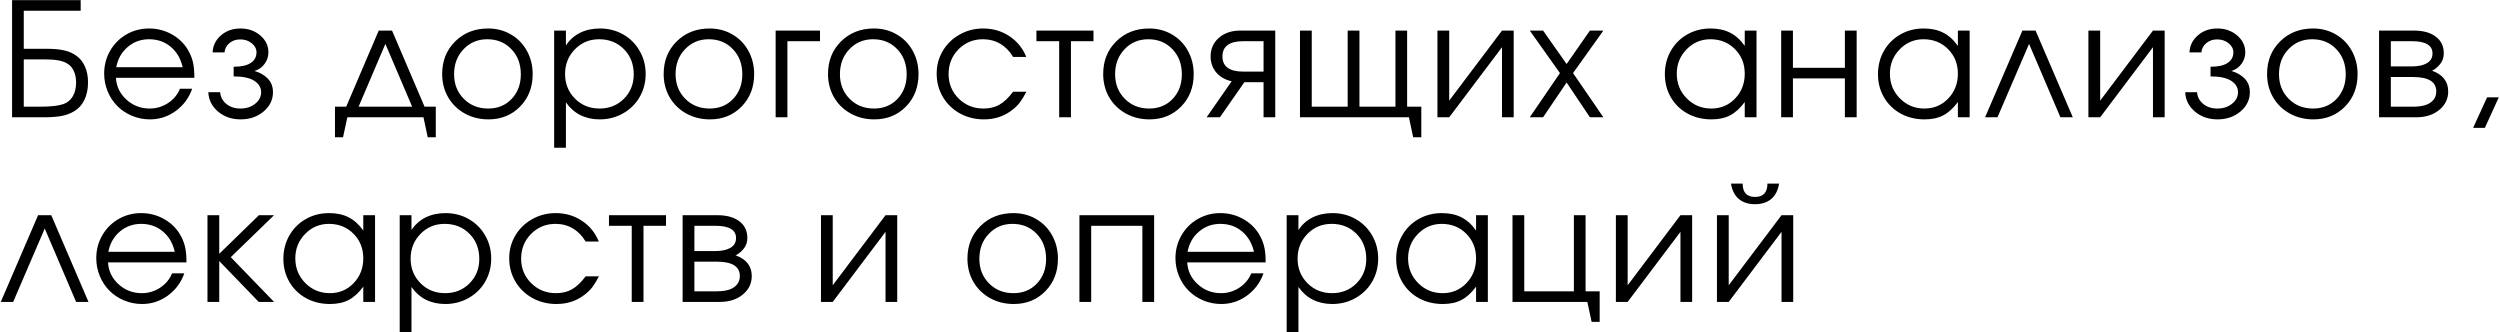 <?xml version="1.0" encoding="UTF-8"?> <svg xmlns="http://www.w3.org/2000/svg" width="1151" height="153" viewBox="0 0 1151 153" fill="none"><path d="M10.943 27.338V49.117H18.393C23.288 49.117 26.864 48.725 29.122 47.94C30.975 47.323 32.425 46.146 33.47 44.412C34.516 42.677 35.039 40.538 35.039 37.996C35.039 35.928 34.658 34.11 33.898 32.542C33.161 30.974 32.104 29.833 30.726 29.12C28.777 27.932 25.426 27.338 20.674 27.338H10.943ZM10.943 4.953V22.455H21.102C24.666 22.455 27.506 22.704 29.621 23.203C31.759 23.702 33.637 24.546 35.252 25.734C36.963 26.97 38.27 28.645 39.173 30.76C40.076 32.851 40.528 35.239 40.528 37.924C40.528 40.966 39.981 43.627 38.888 45.909C37.819 48.19 36.274 49.937 34.254 51.148C32.615 52.17 30.702 52.907 28.516 53.358C26.353 53.786 23.585 54 20.21 54H5.561V0.07H37.142V4.953H10.943ZM89.484 35.821C89.484 35.821 77.448 35.821 53.376 35.821C53.589 39.766 55.205 43.117 58.223 45.873C61.241 48.606 64.806 49.972 68.917 49.972C71.958 49.972 74.762 49.141 77.329 47.477C79.895 45.79 81.737 43.58 82.854 40.847H88.485C87.012 45.053 84.493 48.463 80.929 51.077C77.364 53.667 73.408 54.962 69.059 54.962C66.16 54.962 63.404 54.416 60.79 53.323C58.176 52.23 55.93 50.745 54.053 48.867C52.175 46.99 50.69 44.744 49.597 42.13C48.504 39.516 47.958 36.76 47.958 33.861C47.958 30.059 48.873 26.566 50.702 23.381C52.532 20.197 55.027 17.69 58.188 15.86C61.348 14.031 64.829 13.116 68.631 13.116C72.576 13.116 76.2 14.09 79.503 16.039C82.83 17.987 85.361 20.637 87.095 23.987C87.975 25.674 88.592 27.409 88.949 29.191C89.305 30.95 89.484 33.16 89.484 35.821ZM53.518 30.938H84.101C83.198 26.97 81.356 23.833 78.576 21.528C75.82 19.223 72.505 18.07 68.631 18.07C64.853 18.07 61.574 19.259 58.794 21.635C56.013 23.987 54.255 27.088 53.518 30.938ZM107.571 35.18V30.724C111.088 30.724 113.714 30.142 115.448 28.977C117.207 27.789 118.086 26.174 118.086 24.13C118.086 22.49 117.361 21.088 115.912 19.924C114.462 18.736 112.704 18.142 110.636 18.142C108.616 18.142 106.929 18.724 105.575 19.888C104.244 21.029 103.507 22.443 103.365 24.13H97.876C98.018 21.017 99.301 18.403 101.725 16.288C104.149 14.173 107.143 13.116 110.708 13.116C114.296 13.116 117.338 14.185 119.833 16.324C122.328 18.439 123.575 21.041 123.575 24.13C123.575 26.055 122.981 27.825 121.793 29.441C120.629 31.033 119.084 32.114 117.159 32.685C119.654 33.374 121.698 34.538 123.29 36.178C124.882 37.817 125.678 39.908 125.678 42.451C125.678 45.921 124.241 48.879 121.365 51.327C118.49 53.751 114.973 54.962 110.815 54.962C106.704 54.962 103.222 53.762 100.371 51.362C97.543 48.938 96.058 45.968 95.915 42.451H101.369C101.511 44.59 102.45 46.384 104.185 47.834C105.919 49.259 108.094 49.972 110.708 49.972C113.369 49.972 115.615 49.247 117.444 47.798C119.298 46.325 120.225 44.542 120.225 42.451C120.225 40.312 119.179 38.566 117.088 37.211C114.997 35.857 111.824 35.18 107.571 35.18ZM194.967 54C194.967 54 183.288 54 159.928 54C159.928 54 159.263 57.065 157.932 63.196C157.932 63.196 156.697 63.196 154.225 63.196C154.225 63.196 154.225 58.503 154.225 49.117C154.225 49.117 155.948 49.117 159.394 49.117C159.394 49.117 164.384 37.437 174.364 14.078C174.364 14.078 176.408 14.078 180.495 14.078C180.495 14.078 185.486 25.758 195.466 49.117C195.466 49.117 197.189 49.117 200.635 49.117C200.635 49.117 200.635 53.81 200.635 63.196C200.635 63.196 199.399 63.196 196.927 63.196C196.927 63.196 196.274 60.131 194.967 54ZM189.763 49.117C189.763 49.117 185.652 39.481 177.43 20.209C177.43 20.209 173.319 29.845 165.097 49.117C165.097 49.117 173.319 49.117 189.763 49.117ZM224.746 13.116C228.619 13.116 232.112 14.031 235.225 15.86C238.362 17.666 240.81 20.173 242.568 23.381C244.35 26.589 245.242 30.178 245.242 34.146C245.242 40.134 243.317 45.101 239.467 49.045C235.617 52.99 230.758 54.962 224.888 54.962C220.873 54.962 217.237 54.059 213.981 52.253C210.726 50.447 208.171 47.952 206.318 44.768C204.488 41.584 203.573 38.019 203.573 34.075C203.573 28.015 205.569 23.013 209.561 19.068C213.554 15.1 218.615 13.116 224.746 13.116ZM224.318 18.07C219.946 18.07 216.31 19.603 213.411 22.669C210.512 25.71 209.062 29.536 209.062 34.146C209.062 38.709 210.547 42.487 213.518 45.481C216.488 48.475 220.231 49.972 224.746 49.972C229.142 49.972 232.742 48.499 235.546 45.552C238.374 42.582 239.788 38.803 239.788 34.217C239.788 29.512 238.338 25.651 235.439 22.633C232.54 19.591 228.833 18.07 224.318 18.07ZM255.131 14.078C255.131 14.078 256.937 14.078 260.549 14.078C260.549 14.078 260.549 16.359 260.549 20.922C262.212 18.379 264.375 16.442 267.036 15.112C269.721 13.781 272.787 13.116 276.232 13.116C280.153 13.116 283.718 14.031 286.926 15.86C290.134 17.69 292.653 20.209 294.482 23.417C296.336 26.601 297.263 30.154 297.263 34.075C297.263 37.948 296.336 41.489 294.482 44.697C292.629 47.881 290.074 50.388 286.819 52.218C283.587 54.047 280.011 54.962 276.09 54.962C272.787 54.962 269.804 54.297 267.143 52.966C264.505 51.612 262.307 49.663 260.549 47.121V68.008H255.131V14.078ZM275.805 18.07C271.408 18.07 267.701 19.615 264.683 22.704C261.666 25.793 260.157 29.584 260.157 34.075C260.157 38.566 261.677 42.344 264.719 45.41C267.761 48.451 271.527 49.972 276.018 49.972C280.51 49.972 284.252 48.475 287.246 45.481C290.264 42.463 291.773 38.709 291.773 34.217C291.773 29.512 290.264 25.651 287.246 22.633C284.252 19.591 280.438 18.07 275.805 18.07ZM326.721 13.116C330.594 13.116 334.087 14.031 337.2 15.86C340.337 17.666 342.784 20.173 344.543 23.381C346.325 26.589 347.216 30.178 347.216 34.146C347.216 40.134 345.291 45.101 341.442 49.045C337.592 52.99 332.733 54.962 326.863 54.962C322.847 54.962 319.211 54.059 315.956 52.253C312.7 50.447 310.146 47.952 308.292 44.768C306.463 41.584 305.548 38.019 305.548 34.075C305.548 28.015 307.544 23.013 311.536 19.068C315.528 15.1 320.59 13.116 326.721 13.116ZM326.293 18.07C321.92 18.07 318.285 19.603 315.386 22.669C312.487 25.71 311.037 29.536 311.037 34.146C311.037 38.709 312.522 42.487 315.493 45.481C318.463 48.475 322.206 49.972 326.721 49.972C331.117 49.972 334.717 48.499 337.521 45.552C340.349 42.582 341.763 38.803 341.763 34.217C341.763 29.512 340.313 25.651 337.414 22.633C334.515 19.591 330.808 18.07 326.293 18.07ZM377.53 14.078C377.53 14.078 377.53 15.706 377.53 18.961C377.53 18.961 372.528 18.961 362.523 18.961C362.523 18.961 362.523 30.641 362.523 54C362.523 54 360.717 54 357.105 54C357.105 54 357.105 40.693 357.105 14.078C357.105 14.078 363.914 14.078 377.53 14.078ZM402.39 13.116C406.263 13.116 409.756 14.031 412.869 15.86C416.006 17.666 418.453 20.173 420.212 23.381C421.994 26.589 422.885 30.178 422.885 34.146C422.885 40.134 420.96 45.101 417.111 49.045C413.261 52.99 408.402 54.962 402.532 54.962C398.516 54.962 394.881 54.059 391.625 52.253C388.369 50.447 385.815 47.952 383.961 44.768C382.132 41.584 381.217 38.019 381.217 34.075C381.217 28.015 383.213 23.013 387.205 19.068C391.197 15.1 396.259 13.116 402.39 13.116ZM401.962 18.07C397.59 18.07 393.954 19.603 391.055 22.669C388.156 25.71 386.706 29.536 386.706 34.146C386.706 38.709 388.191 42.487 391.162 45.481C394.132 48.475 397.875 49.972 402.39 49.972C406.786 49.972 410.386 48.499 413.19 45.552C416.018 42.582 417.432 38.803 417.432 34.217C417.432 29.512 415.982 25.651 413.083 22.633C410.184 19.591 406.477 18.07 401.962 18.07ZM466.423 42.237C466.423 42.237 468.467 42.237 472.554 42.237C471.413 44.4 470.368 46.099 469.417 47.334C468.467 48.546 467.326 49.651 465.995 50.649C462.336 53.525 457.999 54.962 452.985 54.962C448.945 54.962 445.262 54.047 441.935 52.218C438.608 50.364 435.994 47.834 434.093 44.626C432.192 41.394 431.242 37.829 431.242 33.932C431.242 30.106 432.18 26.601 434.058 23.417C435.959 20.233 438.549 17.726 441.828 15.896C445.108 14.043 448.708 13.116 452.629 13.116C457.143 13.116 461.171 14.292 464.712 16.645C468.276 18.997 470.867 22.181 472.483 26.197H466.423C464.878 23.583 462.918 21.575 460.542 20.173C458.165 18.771 455.504 18.07 452.557 18.07C448.114 18.07 444.359 19.615 441.294 22.704C438.252 25.793 436.731 29.584 436.731 34.075C436.731 38.518 438.276 42.285 441.365 45.374C444.478 48.44 448.28 49.972 452.771 49.972C455.623 49.972 458.082 49.378 460.15 48.19C462.241 47.002 464.332 45.018 466.423 42.237ZM503.438 18.961C503.438 18.961 499.98 18.961 493.065 18.961C493.065 18.961 493.065 30.641 493.065 54C493.065 54 491.259 54 487.647 54C487.647 54 487.647 42.321 487.647 18.961C487.647 18.961 484.154 18.961 477.168 18.961C477.168 18.961 477.168 17.334 477.168 14.078C477.168 14.078 485.924 14.078 503.438 14.078C503.438 14.078 503.438 15.706 503.438 18.961ZM529.082 13.116C532.955 13.116 536.448 14.031 539.561 15.86C542.698 17.666 545.146 20.173 546.904 23.381C548.686 26.589 549.577 30.178 549.577 34.146C549.577 40.134 547.653 45.101 543.803 49.045C539.953 52.99 535.094 54.962 529.224 54.962C525.208 54.962 521.573 54.059 518.317 52.253C515.062 50.447 512.507 47.952 510.654 44.768C508.824 41.584 507.909 38.019 507.909 34.075C507.909 28.015 509.905 23.013 513.897 19.068C517.889 15.1 522.951 13.116 529.082 13.116ZM528.654 18.07C524.282 18.07 520.646 19.603 517.747 22.669C514.848 25.71 513.398 29.536 513.398 34.146C513.398 38.709 514.883 42.487 517.854 45.481C520.824 48.475 524.567 49.972 529.082 49.972C533.478 49.972 537.078 48.499 539.882 45.552C542.71 42.582 544.124 38.803 544.124 34.217C544.124 29.512 542.674 25.651 539.775 22.633C536.876 19.591 533.169 18.07 528.654 18.07ZM581.744 32.97C581.744 32.97 581.744 28.3 581.744 18.961C581.744 18.961 578.655 18.961 572.477 18.961C566.037 18.961 562.817 21.302 562.817 25.983C562.817 30.641 566.037 32.97 572.477 32.97C572.477 32.97 575.566 32.97 581.744 32.97ZM572.905 37.853C572.905 37.853 569.15 43.235 561.641 54C561.641 54 559.597 54 555.51 54C555.51 54 559.36 48.475 567.059 37.425C564.041 36.736 561.665 35.37 559.93 33.326C558.219 31.259 557.364 28.811 557.364 25.983C557.364 22.538 558.611 19.698 561.106 17.464C563.625 15.207 566.952 14.078 571.087 14.078H587.127V54C587.127 54 585.333 54 581.744 54C581.744 54 581.744 48.618 581.744 37.853C581.744 37.853 578.798 37.853 572.905 37.853ZM647.845 14.078C647.845 14.078 647.845 25.758 647.845 49.117C647.845 49.117 650.019 49.117 654.368 49.117C654.368 49.117 654.368 53.81 654.368 63.196C654.368 63.196 653.12 63.196 650.625 63.196C650.625 63.196 649.972 60.131 648.665 54C648.665 54 631.948 54 598.513 54C598.513 54 598.513 40.693 598.513 14.078C598.513 14.078 600.319 14.078 603.931 14.078C603.931 14.078 603.931 25.758 603.931 49.117C603.931 49.117 609.444 49.117 620.47 49.117C620.47 49.117 620.47 37.437 620.47 14.078C620.47 14.078 622.276 14.078 625.888 14.078C625.888 14.078 625.888 25.758 625.888 49.117C625.888 49.117 631.413 49.117 642.463 49.117C642.463 49.117 642.463 37.437 642.463 14.078C642.463 14.078 644.257 14.078 647.845 14.078ZM691.525 14.078C691.525 14.078 693.319 14.078 696.908 14.078C696.908 14.078 696.908 27.385 696.908 54C696.908 54 695.113 54 691.525 54C691.525 54 691.525 43.247 691.525 21.742C691.525 21.742 683.422 32.495 667.216 54C667.216 54 665.41 54 661.798 54C661.798 54 661.798 40.693 661.798 14.078C661.798 14.078 663.604 14.078 667.216 14.078C667.216 14.078 667.216 24.831 667.216 46.336C667.216 46.336 675.319 35.584 691.525 14.078ZM704.302 54C704.302 54 708.935 47.216 718.203 33.647C718.203 33.647 713.569 27.124 704.302 14.078C704.302 14.078 706.345 14.078 710.433 14.078C710.433 14.078 714.045 19.211 721.268 29.477C721.268 29.477 724.845 24.344 731.997 14.078C731.997 14.078 734.065 14.078 738.2 14.078C738.2 14.078 733.542 20.601 724.227 33.647C724.227 33.647 728.885 40.431 738.2 54C738.2 54 736.132 54 731.997 54C731.997 54 728.421 48.665 721.268 37.996C721.268 37.996 717.657 43.33 710.433 54C710.433 54 708.389 54 704.302 54ZM808.7 14.078C808.7 14.078 808.7 27.385 808.7 54C808.7 54 806.894 54 803.282 54C803.282 54 803.282 51.659 803.282 46.978C801.167 49.83 798.922 51.873 796.545 53.109C794.193 54.345 791.329 54.962 787.955 54.962C783.892 54.962 780.22 54.071 776.941 52.289C773.685 50.483 771.131 48 769.277 44.839C767.424 41.655 766.497 38.091 766.497 34.146C766.497 30.201 767.412 26.625 769.242 23.417C771.072 20.209 773.59 17.69 776.798 15.86C780.006 14.031 783.583 13.116 787.527 13.116C791.021 13.116 794.015 13.757 796.51 15.04C799.029 16.3 801.286 18.332 803.282 21.136V14.078H808.7ZM787.456 18.07C783.179 18.07 779.531 19.615 776.513 22.704C773.495 25.793 771.986 29.536 771.986 33.932C771.986 38.423 773.531 42.225 776.62 45.338C779.709 48.428 783.464 49.972 787.884 49.972C792.232 49.972 795.88 48.44 798.827 45.374C801.797 42.285 803.282 38.471 803.282 33.932C803.282 29.393 801.773 25.615 798.755 22.597C795.738 19.579 791.971 18.07 787.456 18.07ZM854.804 54C854.804 54 852.998 54 849.386 54C849.386 54 849.386 48.035 849.386 36.106C849.386 36.106 841.414 36.106 825.469 36.106C825.469 36.106 825.469 42.071 825.469 54C825.469 54 823.663 54 820.051 54C820.051 54 820.051 40.693 820.051 14.078C820.051 14.078 821.857 14.078 825.469 14.078C825.469 14.078 825.469 19.793 825.469 31.223C825.469 31.223 833.441 31.223 849.386 31.223C849.386 31.223 849.386 25.508 849.386 14.078C849.386 14.078 851.192 14.078 854.804 14.078C854.804 14.078 854.804 27.385 854.804 54ZM906.825 14.078C906.825 14.078 906.825 27.385 906.825 54C906.825 54 905.019 54 901.407 54C901.407 54 901.407 51.659 901.407 46.978C899.293 49.83 897.047 51.873 894.671 53.109C892.318 54.345 889.455 54.962 886.08 54.962C882.017 54.962 878.345 54.071 875.066 52.289C871.811 50.483 869.256 48 867.403 44.839C865.549 41.655 864.622 38.091 864.622 34.146C864.622 30.201 865.537 26.625 867.367 23.417C869.197 20.209 871.716 17.69 874.924 15.86C878.132 14.031 881.708 13.116 885.653 13.116C889.146 13.116 892.14 13.757 894.635 15.04C897.154 16.3 899.411 18.332 901.407 21.136V14.078H906.825ZM885.581 18.07C881.304 18.07 877.656 19.615 874.638 22.704C871.62 25.793 870.112 29.536 870.112 33.932C870.112 38.423 871.656 42.225 874.745 45.338C877.834 48.428 881.589 49.972 886.009 49.972C890.358 49.972 894.005 48.44 896.952 45.374C899.922 42.285 901.407 38.471 901.407 33.932C901.407 29.393 899.898 25.615 896.881 22.597C893.863 19.579 890.096 18.07 885.581 18.07ZM954.32 54C954.32 54 952.419 54 948.616 54C948.616 54 943.804 42.736 934.18 20.209C934.18 20.209 929.333 31.473 919.637 54C919.637 54 917.736 54 913.934 54C913.934 54 919.661 40.693 931.115 14.078C931.115 14.078 933.135 14.078 937.175 14.078C937.175 14.078 942.89 27.385 954.32 54ZM991.227 14.078C991.227 14.078 993.021 14.078 996.61 14.078C996.61 14.078 996.61 27.385 996.61 54C996.61 54 994.816 54 991.227 54C991.227 54 991.227 43.247 991.227 21.742C991.227 21.742 983.124 32.495 966.918 54C966.918 54 965.112 54 961.5 54C961.5 54 961.5 40.693 961.5 14.078C961.5 14.078 963.306 14.078 966.918 14.078C966.918 14.078 966.918 24.831 966.918 46.336C966.918 46.336 975.021 35.584 991.227 14.078ZM1017.73 35.18V30.724C1021.24 30.724 1023.87 30.142 1025.6 28.977C1027.36 27.789 1028.24 26.174 1028.24 24.13C1028.24 22.49 1027.52 21.088 1026.07 19.924C1024.62 18.736 1022.86 18.142 1020.79 18.142C1018.77 18.142 1017.09 18.724 1015.73 19.888C1014.4 21.029 1013.66 22.443 1013.52 24.13H1008.03C1008.17 21.017 1009.46 18.403 1011.88 16.288C1014.31 14.173 1017.3 13.116 1020.86 13.116C1024.45 13.116 1027.49 14.185 1029.99 16.324C1032.48 18.439 1033.73 21.041 1033.73 24.13C1033.73 26.055 1033.14 27.825 1031.95 29.441C1030.78 31.033 1029.24 32.114 1027.32 32.685C1029.81 33.374 1031.85 34.538 1033.45 36.178C1035.04 37.817 1035.83 39.908 1035.83 42.451C1035.83 45.921 1034.4 48.879 1031.52 51.327C1028.65 53.751 1025.13 54.962 1020.97 54.962C1016.86 54.962 1013.38 53.762 1010.53 51.362C1007.7 48.938 1006.21 45.968 1006.07 42.451H1011.52C1011.67 44.59 1012.61 46.384 1014.34 47.834C1016.08 49.259 1018.25 49.972 1020.86 49.972C1023.53 49.972 1025.77 49.247 1027.6 47.798C1029.45 46.325 1030.38 44.542 1030.38 42.451C1030.38 40.312 1029.34 38.566 1027.24 37.211C1025.15 35.857 1021.98 35.18 1017.73 35.18ZM1064.94 13.116C1068.81 13.116 1072.3 14.031 1075.42 15.86C1078.55 17.666 1081 20.173 1082.76 23.381C1084.54 26.589 1085.43 30.178 1085.43 34.146C1085.43 40.134 1083.51 45.101 1079.66 49.045C1075.81 52.99 1070.95 54.962 1065.08 54.962C1061.06 54.962 1057.43 54.059 1054.17 52.253C1050.92 50.447 1048.36 47.952 1046.51 44.768C1044.68 41.584 1043.76 38.019 1043.76 34.075C1043.76 28.015 1045.76 23.013 1049.75 19.068C1053.74 15.1 1058.81 13.116 1064.94 13.116ZM1064.51 18.07C1060.14 18.07 1056.5 19.603 1053.6 22.669C1050.7 25.71 1049.25 29.536 1049.25 34.146C1049.25 38.709 1050.74 42.487 1053.71 45.481C1056.68 48.475 1060.42 49.972 1064.94 49.972C1069.33 49.972 1072.93 48.499 1075.74 45.552C1078.56 42.582 1079.98 38.803 1079.98 34.217C1079.98 29.512 1078.53 25.651 1075.63 22.633C1072.73 19.591 1069.02 18.07 1064.51 18.07ZM1100.74 35.465C1100.74 35.465 1100.74 40.016 1100.74 49.117C1100.74 49.117 1104.16 49.117 1111 49.117C1113.1 49.117 1114.91 48.891 1116.46 48.44C1118 47.988 1119.25 47.227 1120.2 46.158C1121.17 45.089 1121.66 43.734 1121.66 42.095C1121.66 37.675 1118.11 35.465 1111 35.465H1100.74ZM1125.12 24.593C1125.12 26.518 1124.54 28.181 1123.37 29.584C1122.23 30.985 1121.01 31.972 1119.7 32.542C1124.67 34.348 1127.15 37.532 1127.15 42.095C1127.15 45.517 1125.77 48.356 1123.02 50.614C1120.28 52.871 1116.74 54 1112.39 54H1095.32V14.078H1111.33C1115.6 14.078 1118.97 15.005 1121.41 16.858C1123.88 18.688 1125.12 21.266 1125.12 24.593ZM1119.92 24.593C1119.92 20.839 1116.76 18.961 1110.43 18.961H1100.74C1100.74 18.961 1100.74 22.835 1100.74 30.581C1100.74 30.581 1103.97 30.581 1110.43 30.581C1113.36 30.581 1115.66 30.082 1117.35 29.084C1119.06 28.086 1119.92 26.589 1119.92 24.593ZM1138.61 58.883C1138.61 58.883 1140.76 54.19 1145.06 44.804C1145.06 44.804 1146.85 44.804 1150.44 44.804C1150.44 44.804 1148.3 49.497 1144.03 58.883C1144.03 58.883 1142.22 58.883 1138.61 58.883ZM40.742 139C40.742 139 38.841 139 35.039 139C35.039 139 30.227 127.736 20.602 105.209C20.602 105.209 15.755 116.473 6.06 139C6.06 139 4.159 139 0.356 139C0.356 139 6.083 125.693 17.537 99.078C17.537 99.078 19.557 99.078 23.597 99.078C23.597 99.078 29.312 112.385 40.742 139ZM85.848 120.821C85.848 120.821 73.812 120.821 49.74 120.821C49.954 124.766 51.57 128.117 54.587 130.873C57.605 133.606 61.17 134.972 65.281 134.972C68.323 134.972 71.126 134.14 73.693 132.477C76.259 130.79 78.101 128.58 79.218 125.847H84.85C83.376 130.053 80.858 133.463 77.293 136.077C73.729 138.667 69.772 139.962 65.423 139.962C62.524 139.962 59.768 139.416 57.154 138.323C54.54 137.23 52.294 135.744 50.417 133.867C48.54 131.99 47.055 129.744 45.962 127.13C44.868 124.516 44.322 121.76 44.322 118.861C44.322 115.059 45.237 111.566 47.066 108.381C48.896 105.197 51.391 102.69 54.552 100.86C57.712 99.031 61.194 98.116 64.996 98.116C68.94 98.116 72.564 99.09 75.867 101.039C79.194 102.987 81.725 105.637 83.46 108.987C84.339 110.674 84.957 112.409 85.313 114.191C85.669 115.95 85.848 118.16 85.848 120.821ZM49.882 115.938H80.465C79.562 111.97 77.721 108.833 74.941 106.528C72.184 104.223 68.869 103.07 64.996 103.07C61.217 103.07 57.938 104.258 55.158 106.635C52.377 108.987 50.619 112.088 49.882 115.938ZM95.523 99.078C95.523 99.078 97.329 99.078 100.941 99.078C100.941 99.078 100.941 105.007 100.941 116.865C100.941 116.865 107.024 110.936 119.191 99.078C119.191 99.078 121.52 99.078 126.177 99.078C126.177 99.078 119.536 105.518 106.252 118.397C106.252 118.397 112.894 125.265 126.177 139C126.177 139 123.825 139 119.12 139C119.12 139 113.06 132.727 100.941 120.18C100.941 120.18 100.941 126.453 100.941 139C100.941 139 99.135 139 95.523 139C95.523 139 95.523 125.693 95.523 99.078ZM172.674 99.078C172.674 99.078 172.674 112.385 172.674 139C172.674 139 170.868 139 167.256 139C167.256 139 167.256 136.659 167.256 131.978C165.141 134.83 162.895 136.873 160.519 138.109C158.166 139.345 155.303 139.962 151.928 139.962C147.865 139.962 144.194 139.071 140.914 137.289C137.659 135.483 135.104 133 133.251 129.839C131.397 126.655 130.47 123.091 130.47 119.146C130.47 115.201 131.385 111.625 133.215 108.417C135.045 105.209 137.564 102.69 140.772 100.86C143.98 99.031 147.556 98.116 151.501 98.116C154.994 98.116 157.988 98.757 160.483 100.041C163.002 101.3 165.259 103.332 167.256 106.136V99.078H172.674ZM151.429 103.07C147.152 103.07 143.504 104.615 140.487 107.704C137.469 110.793 135.96 114.536 135.96 118.932C135.96 123.423 137.504 127.225 140.593 130.338C143.683 133.428 147.437 134.972 151.857 134.972C156.206 134.972 159.853 133.439 162.8 130.374C165.77 127.285 167.256 123.471 167.256 118.932C167.256 114.393 165.747 110.615 162.729 107.597C159.711 104.579 155.944 103.07 151.429 103.07ZM184.024 99.078C184.024 99.078 185.83 99.078 189.442 99.078C189.442 99.078 189.442 101.359 189.442 105.922C191.106 103.379 193.268 101.443 195.929 100.112C198.615 98.781 201.68 98.116 205.126 98.116C209.047 98.116 212.611 99.031 215.819 100.86C219.027 102.69 221.546 105.209 223.376 108.417C225.229 111.601 226.156 115.154 226.156 119.075C226.156 122.948 225.229 126.489 223.376 129.697C221.522 132.881 218.968 135.388 215.712 137.218C212.48 139.048 208.904 139.962 204.983 139.962C201.68 139.962 198.698 139.297 196.036 137.966C193.399 136.612 191.201 134.663 189.442 132.121V153.008H184.024V99.078ZM204.698 103.07C200.302 103.07 196.595 104.615 193.577 107.704C190.559 110.793 189.05 114.583 189.05 119.075C189.05 123.566 190.571 127.344 193.613 130.41C196.654 133.451 200.421 134.972 204.912 134.972C209.403 134.972 213.146 133.475 216.14 130.481C219.158 127.463 220.667 123.708 220.667 119.217C220.667 114.512 219.158 110.651 216.14 107.633C213.146 104.591 209.332 103.07 204.698 103.07ZM269.622 127.237C269.622 127.237 271.666 127.237 275.753 127.237C274.613 129.4 273.567 131.099 272.617 132.334C271.666 133.546 270.525 134.651 269.195 135.649C265.535 138.525 261.198 139.962 256.184 139.962C252.145 139.962 248.461 139.048 245.135 137.218C241.808 135.364 239.194 132.833 237.293 129.625C235.392 126.394 234.441 122.829 234.441 118.932C234.441 115.106 235.38 111.601 237.257 108.417C239.158 105.233 241.748 102.726 245.028 100.896C248.307 99.043 251.907 98.116 255.828 98.116C260.343 98.116 264.371 99.292 267.911 101.645C271.476 103.997 274.066 107.181 275.682 111.197H269.622C268.078 108.583 266.117 106.575 263.741 105.173C261.365 103.771 258.703 103.07 255.757 103.07C251.313 103.07 247.558 104.615 244.493 107.704C241.451 110.793 239.93 114.583 239.93 119.075C239.93 123.518 241.475 127.285 244.564 130.374C247.677 133.439 251.479 134.972 255.971 134.972C258.822 134.972 261.282 134.378 263.349 133.19C265.44 132.002 267.531 130.018 269.622 127.237ZM306.637 103.961C306.637 103.961 303.18 103.961 296.265 103.961C296.265 103.961 296.265 115.641 296.265 139C296.265 139 294.459 139 290.847 139C290.847 139 290.847 127.32 290.847 103.961C290.847 103.961 287.353 103.961 280.367 103.961C280.367 103.961 280.367 102.334 280.367 99.078C280.367 99.078 289.124 99.078 306.637 99.078C306.637 99.078 306.637 100.706 306.637 103.961ZM319.699 120.465C319.699 120.465 319.699 125.015 319.699 134.117C319.699 134.117 323.121 134.117 329.964 134.117C332.055 134.117 333.873 133.891 335.418 133.439C336.962 132.988 338.21 132.228 339.161 131.158C340.135 130.089 340.622 128.734 340.622 127.095C340.622 122.675 337.069 120.465 329.964 120.465H319.699ZM344.079 109.593C344.079 111.518 343.497 113.181 342.333 114.583C341.192 115.986 339.968 116.972 338.662 117.542C343.628 119.348 346.111 122.532 346.111 127.095C346.111 130.517 344.733 133.356 341.976 135.614C339.244 137.871 335.703 139 331.354 139H314.281V99.078H330.285C334.562 99.078 337.925 100.005 340.372 101.858C342.844 103.688 344.079 106.266 344.079 109.593ZM338.875 109.593C338.875 105.839 335.715 103.961 329.394 103.961H319.699C319.699 103.961 319.699 107.835 319.699 115.582C319.699 115.582 322.93 115.582 329.394 115.582C332.317 115.582 334.622 115.083 336.309 114.084C338.02 113.086 338.875 111.589 338.875 109.593ZM407.701 99.078C407.701 99.078 409.495 99.078 413.083 99.078C413.083 99.078 413.083 112.385 413.083 139C413.083 139 411.289 139 407.701 139C407.701 139 407.701 128.247 407.701 106.742C407.701 106.742 399.598 117.494 383.391 139C383.391 139 381.585 139 377.973 139C377.973 139 377.973 125.693 377.973 99.078C377.973 99.078 379.779 99.078 383.391 99.078C383.391 99.078 383.391 109.831 383.391 131.336C383.391 131.336 391.494 120.584 407.701 99.078ZM466.581 98.116C470.455 98.116 473.948 99.031 477.061 100.86C480.197 102.666 482.645 105.173 484.403 108.381C486.186 111.589 487.077 115.178 487.077 119.146C487.077 125.134 485.152 130.101 481.302 134.045C477.453 137.99 472.593 139.962 466.724 139.962C462.708 139.962 459.072 139.059 455.817 137.253C452.561 135.447 450.007 132.952 448.153 129.768C446.323 126.584 445.408 123.019 445.408 119.075C445.408 113.015 447.404 108.013 451.397 104.068C455.389 100.1 460.45 98.116 466.581 98.116ZM466.153 103.07C461.781 103.07 458.145 104.603 455.246 107.668C452.347 110.71 450.898 114.536 450.898 119.146C450.898 123.708 452.383 127.487 455.353 130.481C458.324 133.475 462.066 134.972 466.581 134.972C470.977 134.972 474.577 133.499 477.382 130.552C480.209 127.582 481.623 123.804 481.623 119.217C481.623 114.512 480.174 110.651 477.275 107.633C474.375 104.591 470.668 103.07 466.153 103.07ZM531.363 139C531.363 139 529.557 139 525.945 139C525.945 139 525.945 127.32 525.945 103.961C525.945 103.961 518.091 103.961 502.384 103.961C502.384 103.961 502.384 115.641 502.384 139C502.384 139 500.578 139 496.966 139C496.966 139 496.966 125.693 496.966 99.078C496.966 99.078 508.432 99.078 531.363 99.078C531.363 99.078 531.363 112.385 531.363 139ZM582.707 120.821C582.707 120.821 570.671 120.821 546.599 120.821C546.813 124.766 548.429 128.117 551.447 130.873C554.464 133.606 558.029 134.972 562.14 134.972C565.182 134.972 567.986 134.14 570.552 132.477C573.118 130.79 574.96 128.58 576.077 125.847H581.709C580.235 130.053 577.717 133.463 574.152 136.077C570.588 138.667 566.631 139.962 562.282 139.962C559.383 139.962 556.627 139.416 554.013 138.323C551.399 137.23 549.153 135.744 547.276 133.867C545.399 131.99 543.914 129.744 542.821 127.13C541.727 124.516 541.181 121.76 541.181 118.861C541.181 115.059 542.096 111.566 543.926 108.381C545.755 105.197 548.25 102.69 551.411 100.86C554.571 99.031 558.053 98.116 561.855 98.116C565.799 98.116 569.423 99.09 572.726 101.039C576.053 102.987 578.584 105.637 580.319 108.987C581.198 110.674 581.816 112.409 582.172 114.191C582.529 115.95 582.707 118.16 582.707 120.821ZM546.741 115.938H577.324C576.421 111.97 574.58 108.833 571.8 106.528C569.043 104.223 565.728 103.07 561.855 103.07C558.076 103.07 554.797 104.258 552.017 106.635C549.237 108.987 547.478 112.088 546.741 115.938ZM592.382 99.078C592.382 99.078 594.188 99.078 597.8 99.078C597.8 99.078 597.8 101.359 597.8 105.922C599.464 103.379 601.626 101.443 604.287 100.112C606.973 98.781 610.038 98.116 613.484 98.116C617.405 98.116 620.969 99.031 624.177 100.86C627.385 102.69 629.904 105.209 631.734 108.417C633.587 111.601 634.514 115.154 634.514 119.075C634.514 122.948 633.587 126.489 631.734 129.697C629.88 132.881 627.326 135.388 624.07 137.218C620.838 139.048 617.262 139.962 613.341 139.962C610.038 139.962 607.056 139.297 604.394 137.966C601.757 136.612 599.559 134.663 597.8 132.121V153.008H592.382V99.078ZM613.056 103.07C608.66 103.07 604.953 104.615 601.935 107.704C598.917 110.793 597.408 114.583 597.408 119.075C597.408 123.566 598.929 127.344 601.971 130.41C605.012 133.451 608.779 134.972 613.27 134.972C617.761 134.972 621.504 133.475 624.498 130.481C627.516 127.463 629.025 123.708 629.025 119.217C629.025 114.512 627.516 110.651 624.498 107.633C621.504 104.591 617.69 103.07 613.056 103.07ZM685.002 99.078C685.002 99.078 685.002 112.385 685.002 139C685.002 139 683.196 139 679.584 139C679.584 139 679.584 136.659 679.584 131.978C677.469 134.83 675.224 136.873 672.848 138.109C670.495 139.345 667.632 139.962 664.257 139.962C660.194 139.962 656.522 139.071 653.243 137.289C649.988 135.483 647.433 133 645.579 129.839C643.726 126.655 642.799 123.091 642.799 119.146C642.799 115.201 643.714 111.625 645.544 108.417C647.374 105.209 649.892 102.69 653.1 100.86C656.308 99.031 659.885 98.116 663.829 98.116C667.323 98.116 670.317 98.757 672.812 100.041C675.331 101.3 677.588 103.332 679.584 106.136V99.078H685.002ZM663.758 103.07C659.481 103.07 655.833 104.615 652.815 107.704C649.797 110.793 648.288 114.536 648.288 118.932C648.288 123.423 649.833 127.225 652.922 130.338C656.011 133.428 659.766 134.972 664.186 134.972C668.535 134.972 672.182 133.439 675.129 130.374C678.099 127.285 679.584 123.471 679.584 118.932C679.584 114.393 678.075 110.615 675.057 107.597C672.04 104.579 668.273 103.07 663.758 103.07ZM730.001 99.078C730.001 99.078 730.001 110.758 730.001 134.117C730.001 134.117 732.164 134.117 736.489 134.117C736.489 134.117 736.489 138.81 736.489 148.196C736.489 148.196 735.253 148.196 732.782 148.196C732.782 148.196 732.128 145.131 730.821 139C730.821 139 719.332 139 696.353 139C696.353 139 696.353 125.693 696.353 99.078C696.353 99.078 698.159 99.078 701.771 99.078C701.771 99.078 701.771 110.758 701.771 134.117C701.771 134.117 709.387 134.117 724.619 134.117C724.619 134.117 724.619 122.437 724.619 99.078C724.619 99.078 726.413 99.078 730.001 99.078ZM773.682 99.078C773.682 99.078 775.476 99.078 779.064 99.078C779.064 99.078 779.064 112.385 779.064 139C779.064 139 777.27 139 773.682 139C773.682 139 773.682 128.247 773.682 106.742C773.682 106.742 765.578 117.494 749.372 139C749.372 139 747.566 139 743.954 139C743.954 139 743.954 125.693 743.954 99.078C743.954 99.078 745.76 99.078 749.372 99.078C749.372 99.078 749.372 109.831 749.372 131.336C749.372 131.336 757.475 120.584 773.682 99.078ZM796.938 84.535C796.938 84.535 798.732 84.535 802.32 84.535C802.32 88.622 804.221 90.666 808.023 90.666C811.825 90.666 813.726 88.622 813.726 84.535H819.108C818.562 87.719 817.326 90.096 815.401 91.664C813.5 93.232 811.041 94.017 808.023 94.017C805.005 94.017 802.534 93.232 800.609 91.664C798.708 90.096 797.484 87.719 796.938 84.535ZM820.213 99.078C820.213 99.078 822.008 99.078 825.596 99.078C825.596 99.078 825.596 112.385 825.596 139C825.596 139 823.802 139 820.213 139C820.213 139 820.213 128.247 820.213 106.742C820.213 106.742 812.11 117.494 795.904 139C795.904 139 794.098 139 790.486 139C790.486 139 790.486 125.693 790.486 99.078C790.486 99.078 792.292 99.078 795.904 99.078C795.904 99.078 795.904 109.831 795.904 131.336C795.904 131.336 804.007 120.584 820.213 99.078Z" fill="black"></path></svg> 